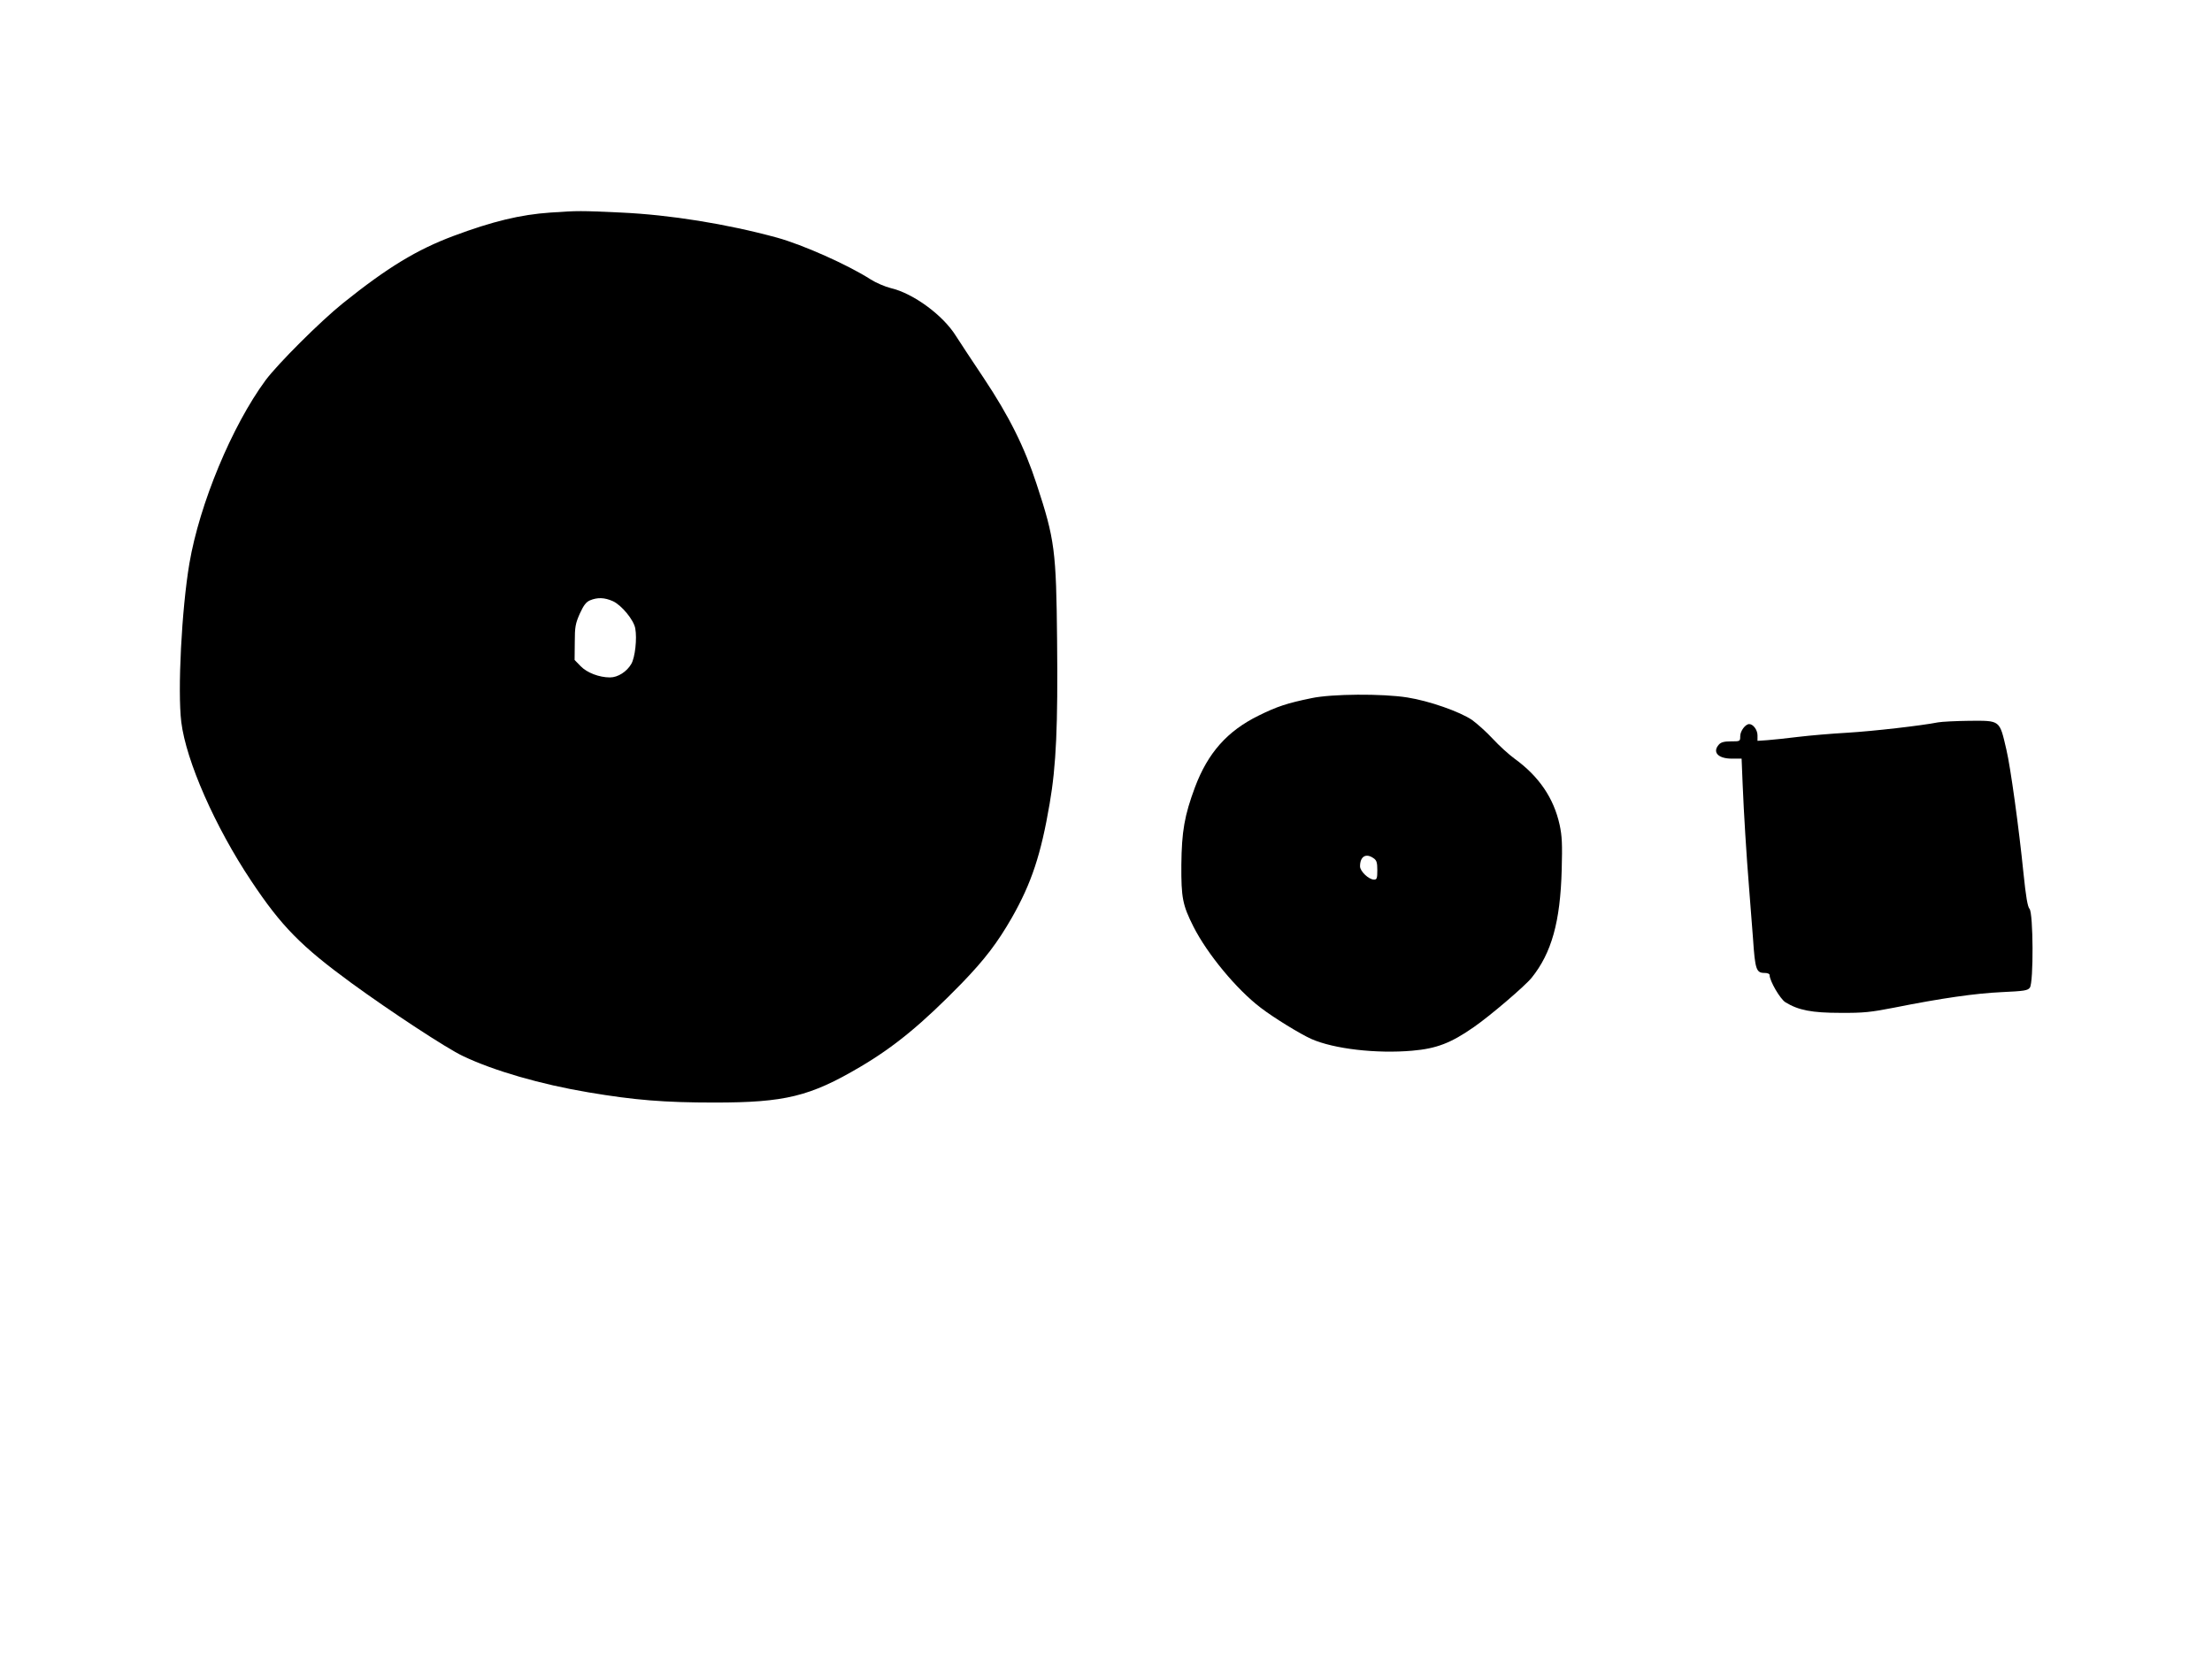 <?xml version="1.0" standalone="no"?>
<!DOCTYPE svg PUBLIC "-//W3C//DTD SVG 20010904//EN"
 "http://www.w3.org/TR/2001/REC-SVG-20010904/DTD/svg10.dtd">
<svg version="1.0" xmlns="http://www.w3.org/2000/svg"
 width="1280pt" height="960pt" viewBox="0 0 1280 960"
 preserveAspectRatio="xMidYMid meet">
<g transform="translate(0,960) scale(0.1,-0.1)"
fill="#000000" stroke="none">
<path d="M3185 8370 c-174 -12 -335 -51 -560 -135 -214 -80 -383 -183 -640
-389 -132 -106 -378 -352 -448 -446 -195 -265 -382 -715 -441 -1060 -45 -266
-69 -737 -47 -918 28 -226 196 -607 405 -920 175 -263 289 -378 579 -590 225
-164 552 -379 646 -423 178 -85 451 -164 726 -210 267 -45 438 -59 730 -59
407 0 552 35 842 206 199 117 360 250 589 485 133 138 205 232 290 380 113
199 168 365 218 659 38 219 48 452 43 940 -5 525 -13 588 -119 910 -70 214
-159 392 -304 610 -72 107 -145 219 -163 247 -75 120 -247 246 -377 276 -32 8
-84 30 -114 49 -134 86 -395 202 -544 243 -293 80 -621 132 -901 145 -239 11
-248 11 -410 0z m362 -2249 c50 -23 120 -108 129 -157 11 -59 -1 -169 -23
-206 -26 -45 -78 -78 -123 -78 -63 0 -133 27 -170 65 l-35 36 1 102 c0 90 4
109 29 166 22 48 36 67 59 77 43 18 84 17 133 -5z"/>
<path d="M7589 5560 c-141 -29 -199 -48 -306 -101 -181 -89 -293 -215 -368
-414 -61 -164 -77 -256 -79 -450 -1 -190 7 -232 70 -357 80 -158 250 -364 390
-470 74 -57 229 -152 292 -180 131 -58 378 -86 584 -68 140 12 224 44 357 137
94 65 294 236 334 285 115 143 166 323 174 625 4 149 2 195 -12 260 -34 155
-120 281 -261 383 -33 24 -89 75 -126 115 -36 39 -91 88 -120 109 -71 48 -247
110 -374 130 -144 23 -439 21 -555 -4z m359 -926 c18 -12 22 -25 22 -70 0 -47
-3 -54 -19 -54 -30 0 -81 48 -81 77 0 57 34 78 78 47z"/>
<path d="M11215 5420 c-96 -19 -375 -51 -525 -60 -90 -5 -218 -16 -284 -24
-67 -8 -147 -17 -178 -19 l-58 -4 0 32 c0 31 -25 65 -48 65 -22 0 -52 -40 -52
-70 0 -30 -1 -30 -53 -30 -40 0 -58 -5 -70 -18 -40 -44 -6 -82 75 -82 l56 0 6
-147 c7 -172 22 -413 37 -598 6 -71 16 -205 23 -296 12 -180 19 -199 67 -199
17 0 29 -5 29 -12 0 -34 61 -139 92 -158 75 -46 153 -61 318 -61 133 -1 177 4
310 30 275 55 472 83 624 90 129 6 150 9 162 26 22 29 20 432 -2 456 -11 12
-21 70 -35 207 -26 258 -75 615 -99 715 -40 172 -34 167 -213 166 -78 -1 -160
-5 -182 -9z"/>
</g>
</svg>
